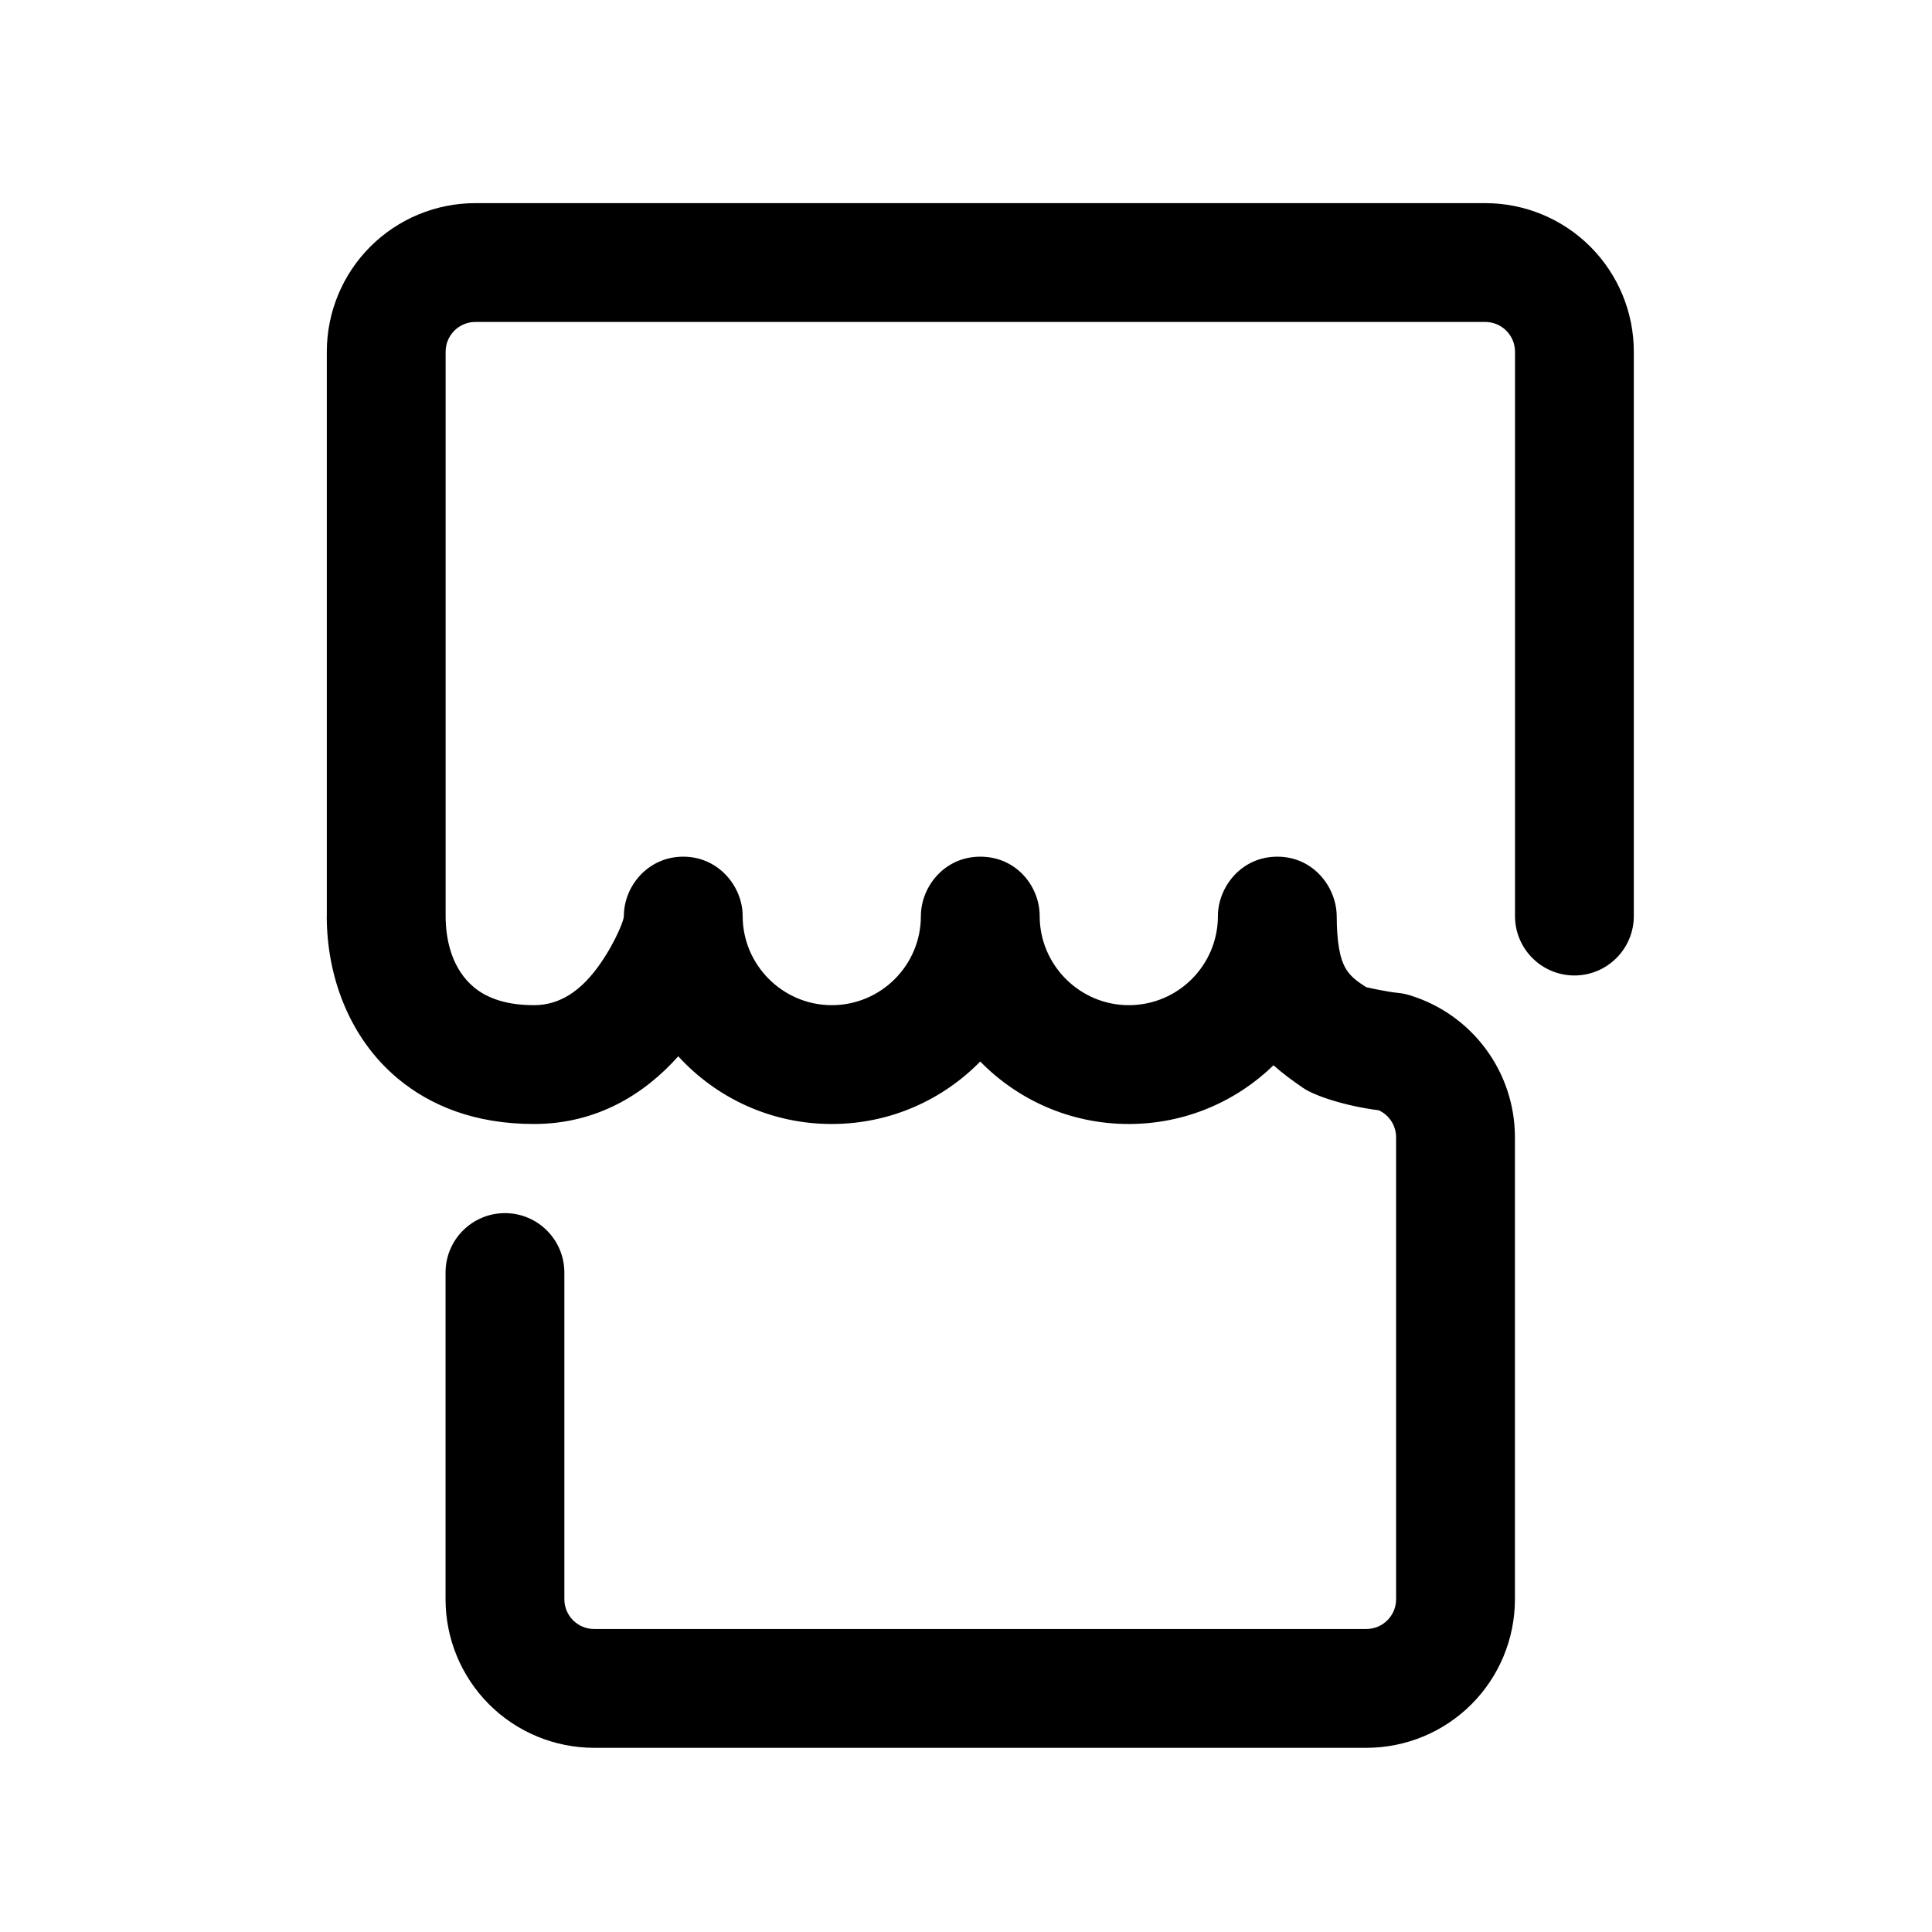 <?xml version="1.0" encoding="UTF-8"?>
<!-- The Best Svg Icon site in the world: iconSvg.co, Visit us! https://iconsvg.co -->
<svg fill="#000000" width="800px" height="800px" version="1.1" viewBox="144 144 512 512" xmlns="http://www.w3.org/2000/svg">
 <path d="m230.59 386.77c0 15.949 5.961 32.363 18.883 43.098 8.586 7.129 20.328 12.004 36.031 12.004 16.582 0 29.262-7.859 38.238-17.941 10.078 11.023 24.57 17.941 40.668 17.941 15.418 0 29.355-6.34 39.363-16.559 10 10.223 23.945 16.559 39.359 16.559 14.906 0 28.441-5.93 38.363-15.562 2.449 2.195 5.078 4.102 7.812 5.984 3.098 2.133 11.176 4.801 20.098 5.949 2.75 1.27 4.574 4.047 4.574 7.152v122.43c0 2.09-0.832 4.09-2.309 5.566-1.477 1.477-3.477 2.309-5.566 2.309h-204.67c-2.09 0-4.09-0.832-5.566-2.309s-2.309-3.477-2.309-5.566v-86.59c0-8.691-7.055-15.742-15.742-15.742-8.691 0-15.742 7.055-15.742 15.742v86.59c0 10.438 4.144 20.453 11.527 27.836 7.379 7.379 17.391 11.527 27.836 11.527h204.67c10.445 0 20.453-4.144 27.836-11.527 7.379-7.379 11.527-17.398 11.527-27.836v-122.45c-0.012-17.324-11.352-32.605-27.93-37.641-0.977-0.297-1.98-0.5-2.992-0.598-2.973-0.297-7.324-1.258-8.508-1.531-1.945-1.273-3.898-2.504-5.285-4.731-1.812-2.922-2.473-7.512-2.516-14.105-0.047-7.551-6.07-15.742-15.742-15.742s-15.742 8.195-15.742 15.742c0 13.035-10.578 23.613-23.617 23.613-12.977 0-23.613-10.629-23.613-23.613 0-7.859-6.152-15.742-15.742-15.742-9.594 0-15.742 8.07-15.742 15.742 0 13.035-10.578 23.613-23.617 23.613-12.977 0-23.613-10.652-23.613-23.613 0-7.836-6.367-15.742-15.742-15.742s-15.742 7.836-15.742 15.742c0 1.535-3.281 9.004-7.805 14.711-3.641 4.594-8.734 8.902-16 8.902-6.867 0-12.16-1.621-15.914-4.742-5.578-4.637-7.512-11.984-7.512-18.871v-149.57c0-2.09 0.832-4.09 2.309-5.566 1.477-1.477 3.477-2.309 5.562-2.309h267.65c2.09 0 4.09 0.832 5.566 2.309s2.309 3.477 2.309 5.566v149.57c0 8.691 7.055 15.742 15.742 15.742 8.691 0 15.742-7.055 15.742-15.742v-149.57c0-10.438-4.144-20.453-11.527-27.836-7.379-7.379-17.391-11.527-27.832-11.527h-267.65c-10.438 0-20.449 4.144-27.832 11.527-7.379 7.379-11.527 17.398-11.527 27.836v149.57z" fill-rule="evenodd"/>
</svg>